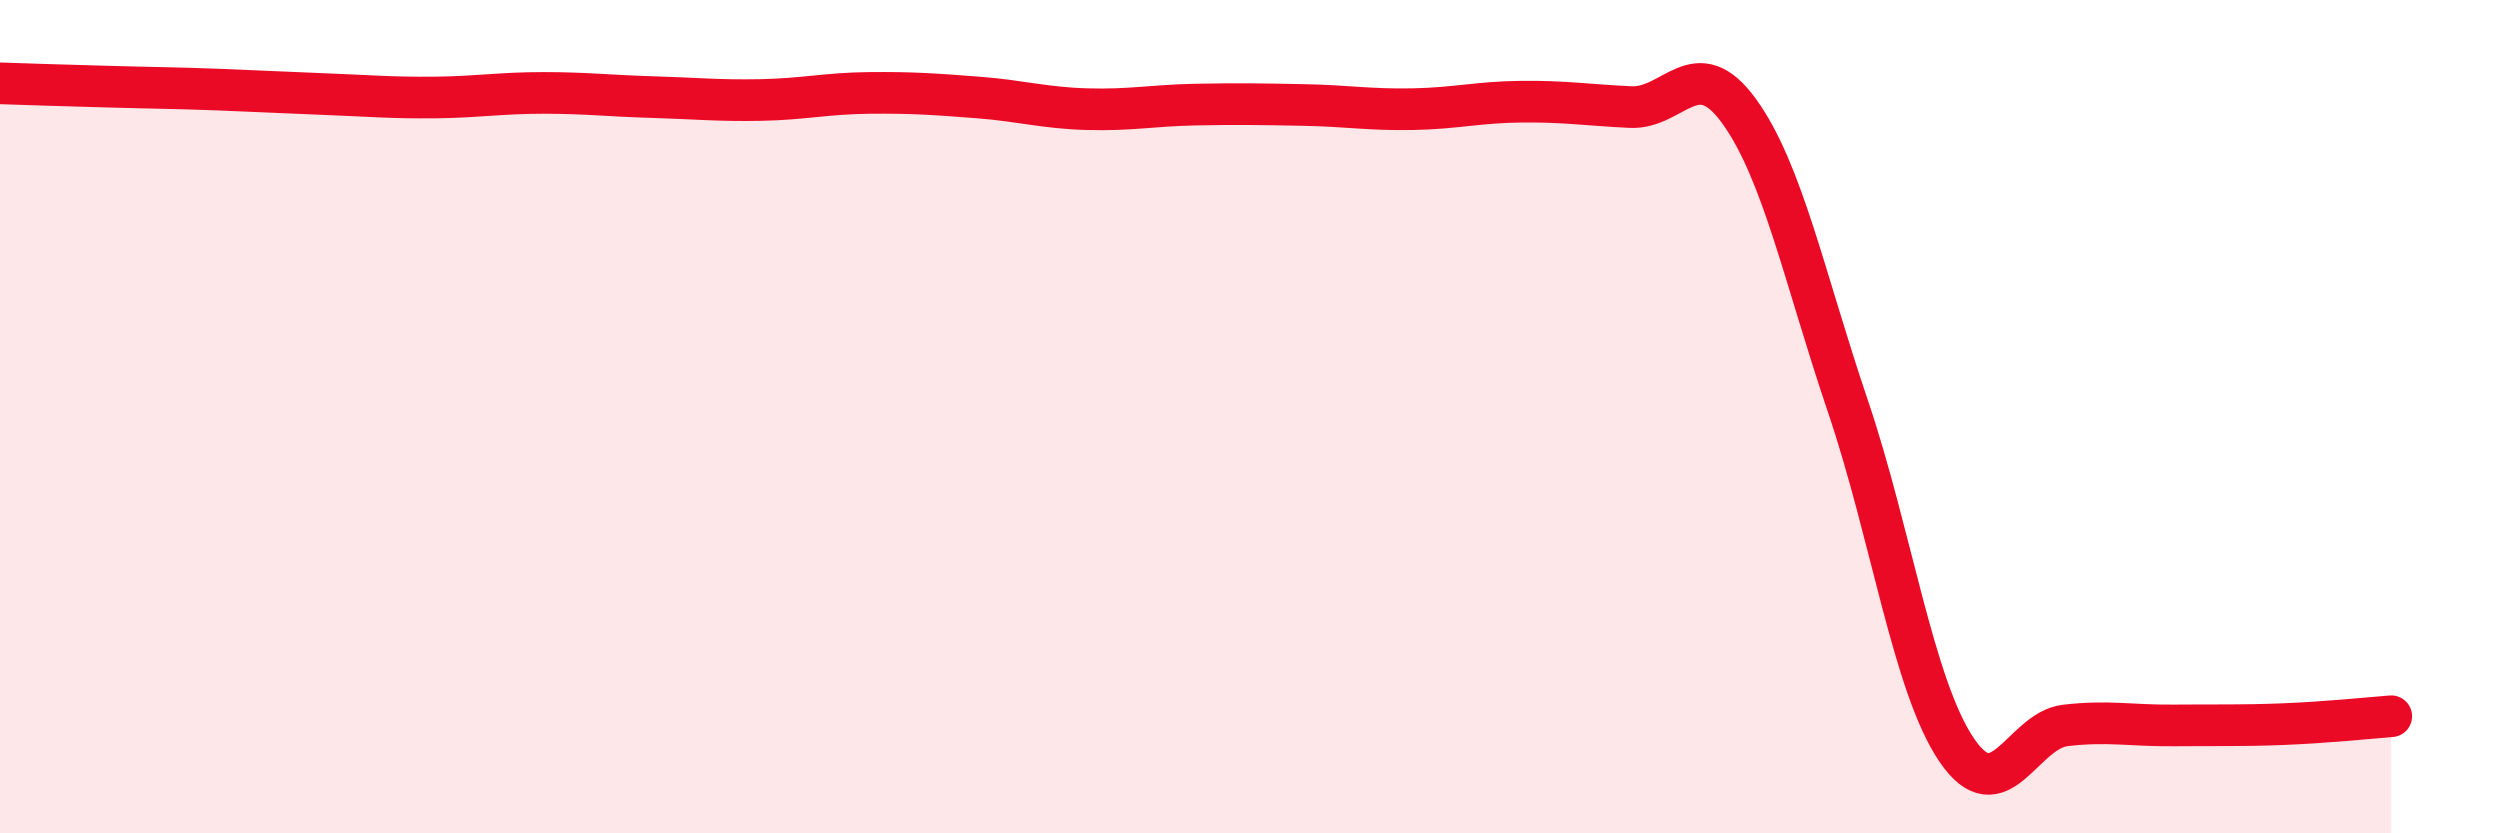 
    <svg width="60" height="20" viewBox="0 0 60 20" xmlns="http://www.w3.org/2000/svg">
      <path
        d="M 0,2 C 0.52,2.02 1.57,2.05 2.61,2.08 C 3.65,2.11 4.18,2.11 5.22,2.15 C 6.26,2.19 6.79,2.22 7.83,2.26 C 8.87,2.3 9.39,2.35 10.43,2.34 C 11.47,2.33 12,2.23 13.04,2.23 C 14.08,2.23 14.61,2.3 15.65,2.33 C 16.69,2.36 17.22,2.42 18.26,2.4 C 19.3,2.38 19.83,2.24 20.87,2.23 C 21.91,2.22 22.44,2.26 23.48,2.34 C 24.52,2.42 25.05,2.59 26.09,2.62 C 27.13,2.65 27.66,2.53 28.7,2.51 C 29.74,2.49 30.26,2.5 31.3,2.52 C 32.34,2.54 32.87,2.64 33.91,2.62 C 34.95,2.6 35.48,2.45 36.52,2.44 C 37.56,2.43 38.09,2.52 39.13,2.57 C 40.17,2.62 40.7,1.23 41.74,2.67 C 42.78,4.11 43.31,6.68 44.35,9.75 C 45.39,12.82 45.92,16.47 46.96,18 C 48,19.53 48.53,17.53 49.57,17.41 C 50.61,17.29 51.13,17.42 52.17,17.41 C 53.21,17.4 53.74,17.42 54.78,17.38 C 55.82,17.34 56.87,17.23 57.39,17.19L57.39 20L0 20Z"
        fill="#EB0A25"
        opacity="0.1"
        stroke-linecap="round"
        stroke-linejoin="round"
      />
      <path
        d="M 0,2 C 0.52,2.02 1.57,2.05 2.61,2.08 C 3.65,2.11 4.18,2.11 5.22,2.15 C 6.26,2.19 6.79,2.22 7.83,2.26 C 8.87,2.3 9.39,2.35 10.43,2.34 C 11.47,2.33 12,2.23 13.04,2.23 C 14.08,2.23 14.61,2.3 15.65,2.33 C 16.69,2.36 17.22,2.42 18.26,2.4 C 19.3,2.38 19.83,2.24 20.87,2.23 C 21.91,2.22 22.44,2.26 23.48,2.34 C 24.52,2.42 25.05,2.59 26.09,2.62 C 27.13,2.65 27.66,2.53 28.7,2.51 C 29.74,2.49 30.26,2.5 31.3,2.52 C 32.34,2.54 32.87,2.64 33.91,2.62 C 34.95,2.6 35.48,2.45 36.52,2.44 C 37.56,2.43 38.09,2.52 39.13,2.57 C 40.17,2.62 40.7,1.23 41.74,2.67 C 42.78,4.11 43.31,6.68 44.35,9.75 C 45.39,12.82 45.92,16.47 46.96,18 C 48,19.53 48.53,17.53 49.57,17.41 C 50.61,17.29 51.13,17.42 52.17,17.41 C 53.21,17.4 53.74,17.42 54.78,17.38 C 55.82,17.34 56.87,17.23 57.39,17.19"
        stroke="#EB0A25"
        stroke-width="1"
        fill="none"
        stroke-linecap="round"
        stroke-linejoin="round"
      />
    </svg>
  